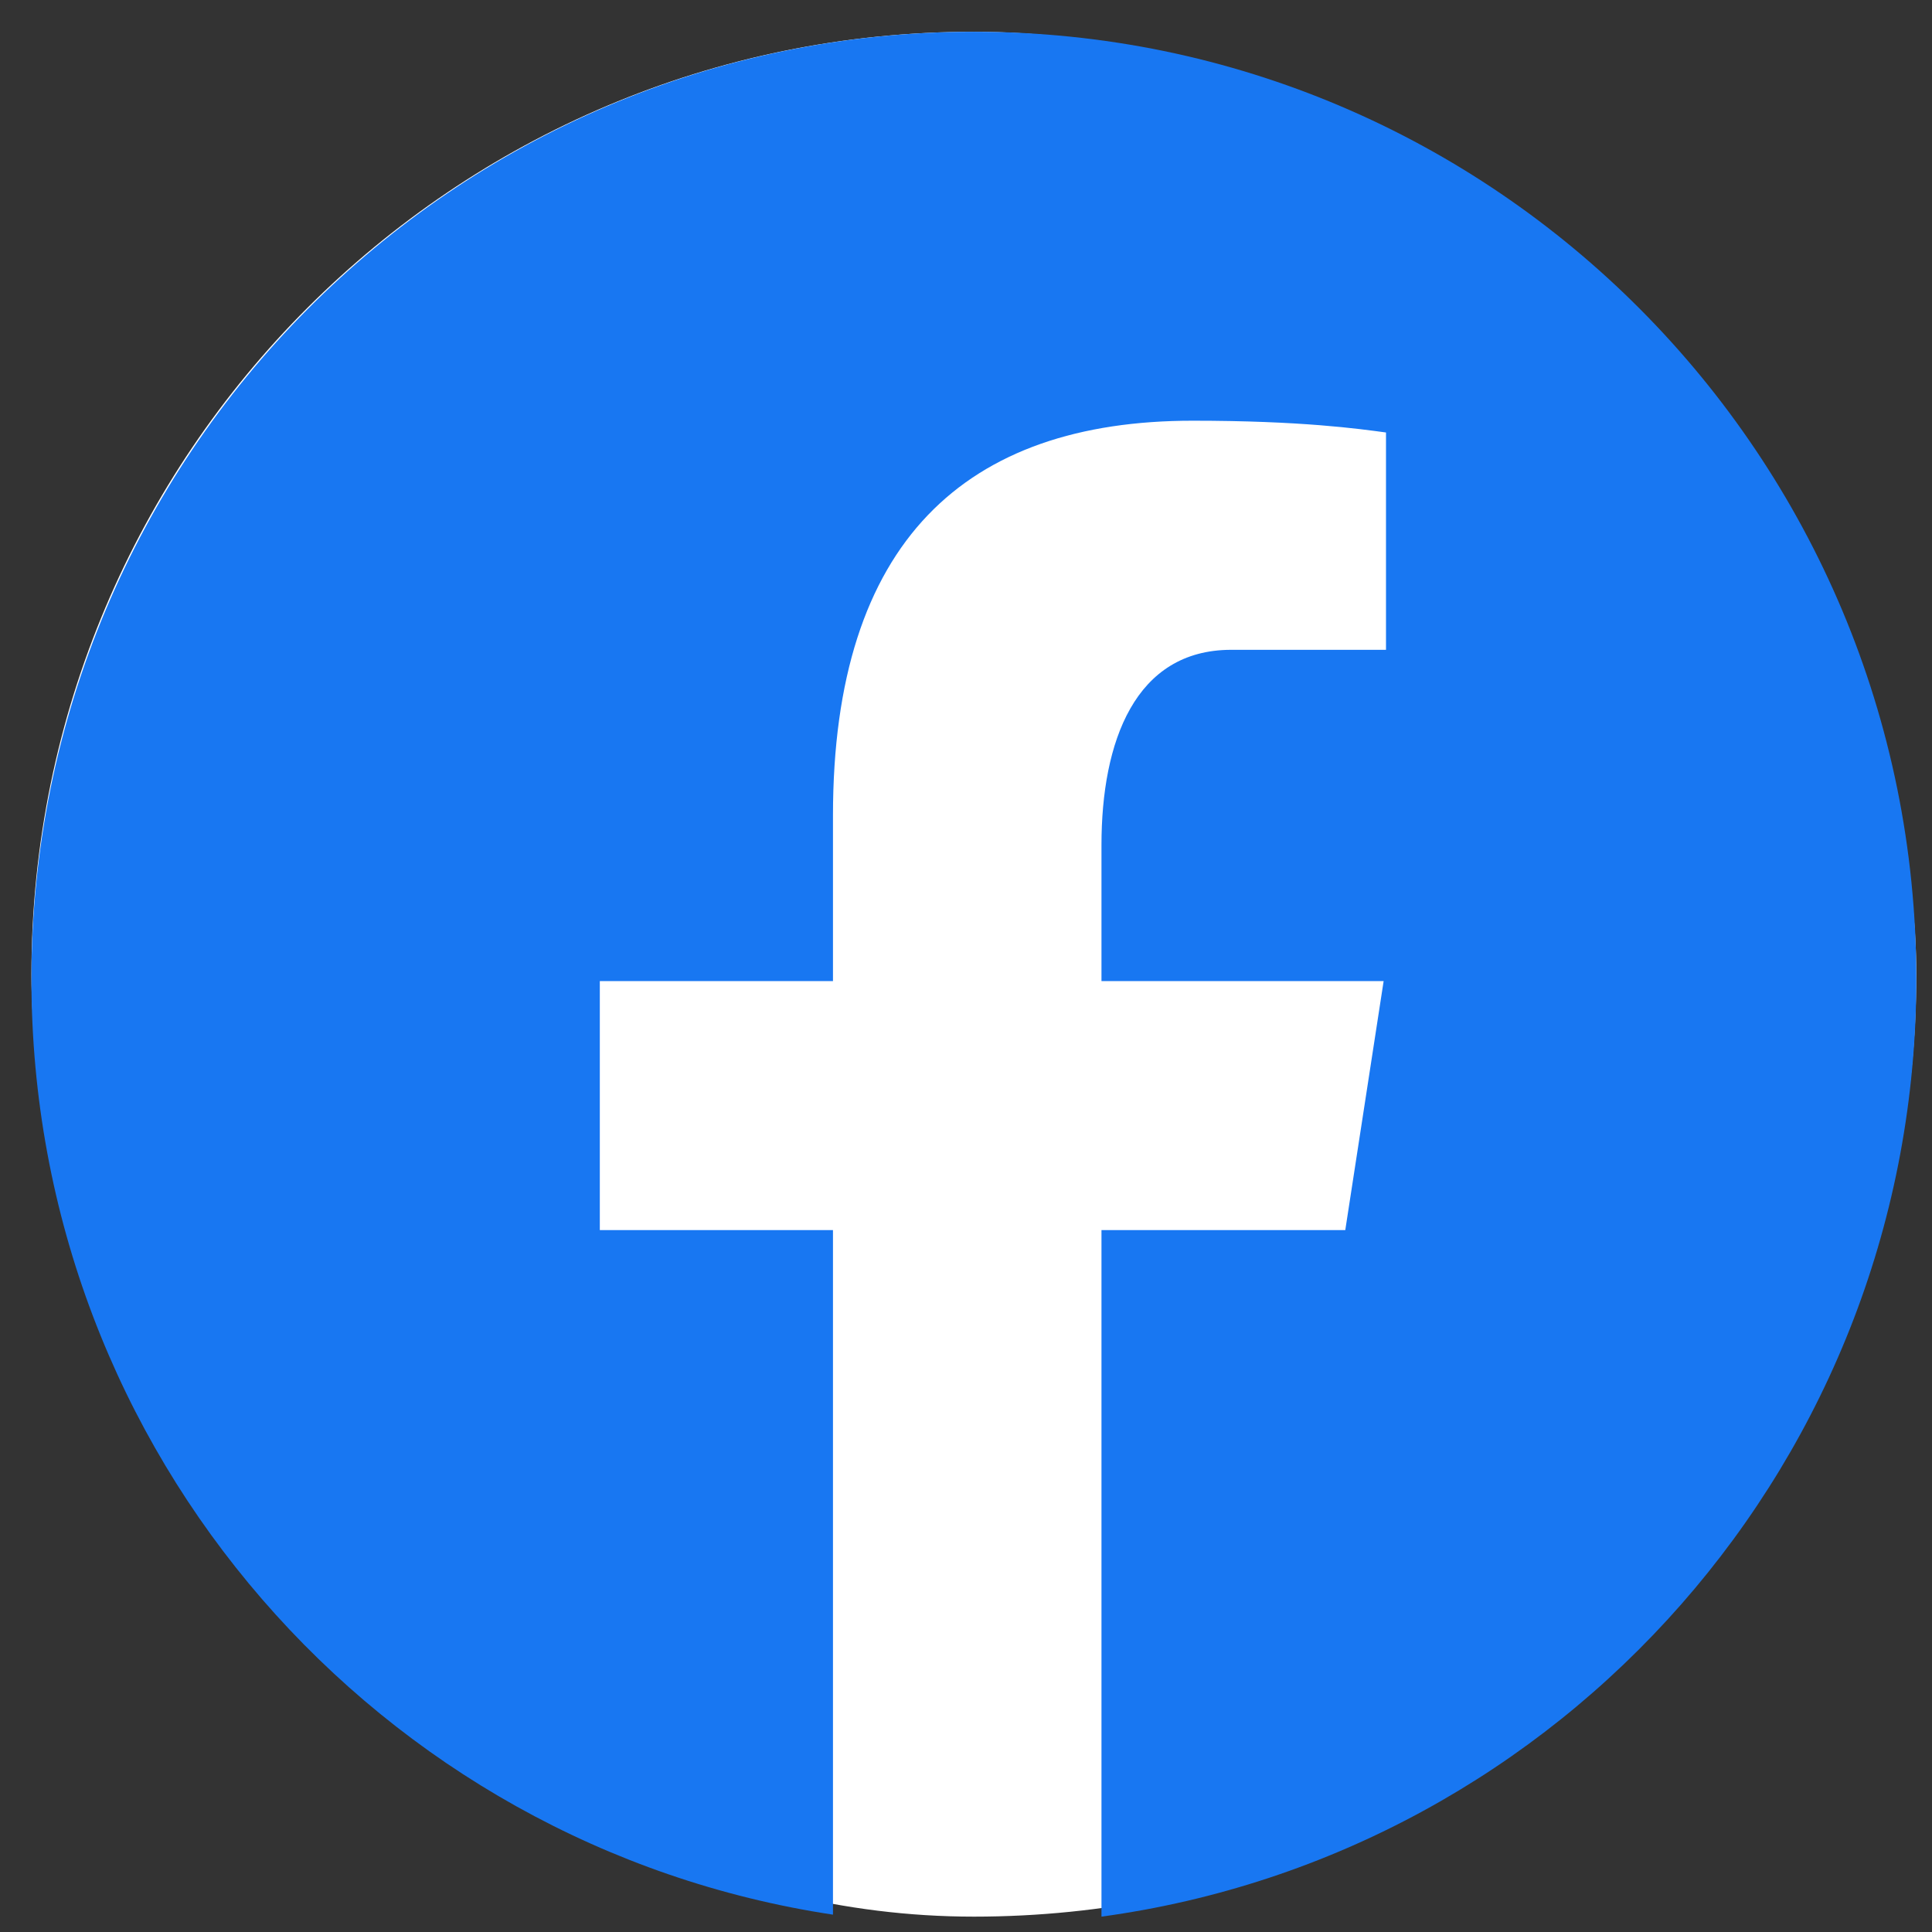 <svg width="41" height="41" viewBox="0 0 41 41" fill="none" xmlns="http://www.w3.org/2000/svg">
<rect x="0" y="0" width="41" height="41" fill="#333333" stroke="none"/>
<rect x="0.667" y="0.674" width="40" height="40" rx="20" fill="white"/>
<path fill-rule="evenodd" clip-rule="evenodd" d="M20.667 0.674C9.623 0.674 0.667 9.676 0.667 20.778C0.667 30.856 8.053 39.178 17.677 40.632V26.104H12.729V20.82H17.677V17.304C17.677 11.482 20.499 8.928 25.311 8.928C27.617 8.928 28.837 9.1 29.413 9.178V13.79H26.129C24.087 13.79 23.375 15.738 23.375 17.932V20.82H29.363L28.549 26.104H23.375V40.674C33.135 39.344 40.667 30.954 40.667 20.778C40.667 9.676 31.711 0.674 20.667 0.674Z" fill="#1877F2"/>
</svg>
